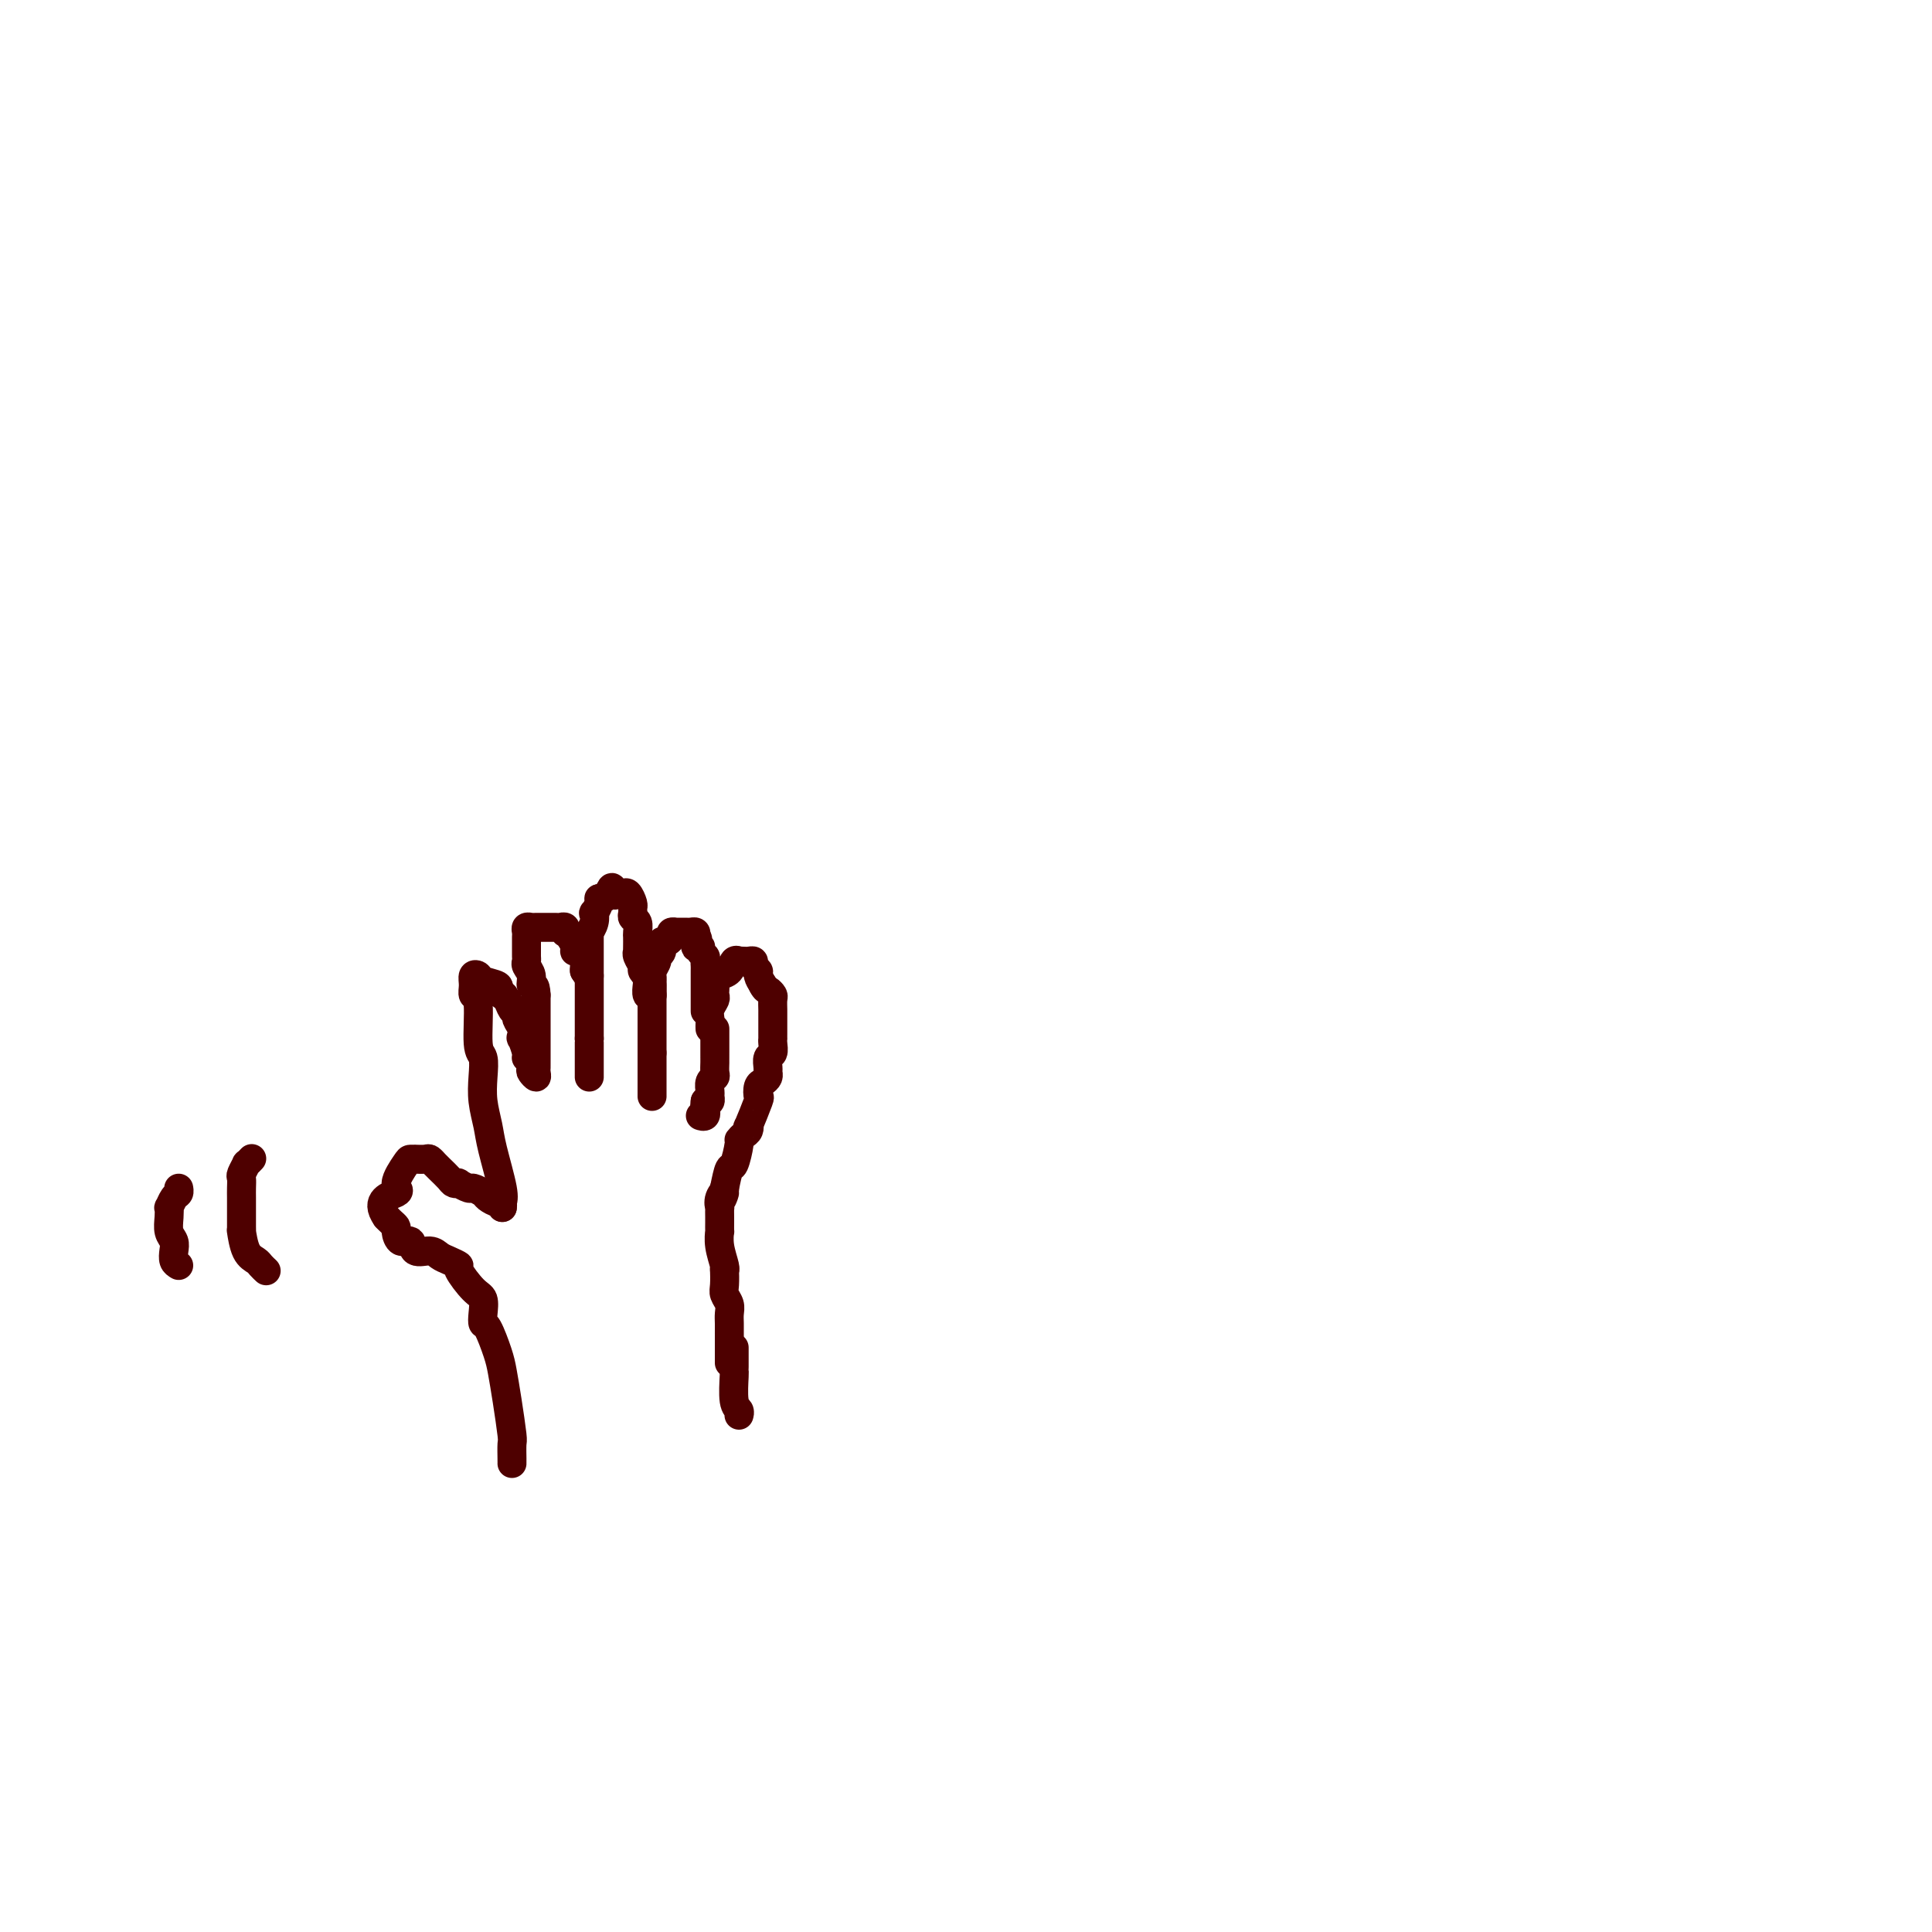 <svg viewBox='0 0 400 400' version='1.1' xmlns='http://www.w3.org/2000/svg' xmlns:xlink='http://www.w3.org/1999/xlink'><g fill='none' stroke='#4E0000' stroke-width='6' stroke-linecap='round' stroke-linejoin='round'><path d='M106,303c0.006,-0.098 0.013,-0.196 0,-1c-0.013,-0.804 -0.044,-2.313 0,-3c0.044,-0.687 0.163,-0.552 0,-2c-0.163,-1.448 -0.608,-4.478 -1,-7c-0.392,-2.522 -0.732,-4.537 -1,-6c-0.268,-1.463 -0.463,-2.374 -1,-4c-0.537,-1.626 -1.416,-3.966 -2,-5c-0.584,-1.034 -0.872,-0.761 -1,-1c-0.128,-0.239 -0.096,-0.992 0,-2c0.096,-1.008 0.254,-2.273 0,-3c-0.254,-0.727 -0.922,-0.915 -2,-2c-1.078,-1.085 -2.567,-3.066 -3,-4c-0.433,-0.934 0.188,-0.823 0,-1c-0.188,-0.177 -1.187,-0.644 -2,-1c-0.813,-0.356 -1.440,-0.601 -2,-1c-0.560,-0.399 -1.054,-0.951 -2,-1c-0.946,-0.049 -2.344,0.404 -3,0c-0.656,-0.404 -0.571,-1.666 -1,-2c-0.429,-0.334 -1.372,0.261 -2,0c-0.628,-0.261 -0.942,-1.379 -1,-2c-0.058,-0.621 0.138,-0.744 0,-1c-0.138,-0.256 -0.611,-0.645 -1,-1c-0.389,-0.355 -0.695,-0.678 -1,-1'/><path d='M80,252c-2.612,-3.702 0.860,-4.456 2,-5c1.140,-0.544 -0.050,-0.878 0,-2c0.050,-1.122 1.341,-3.032 2,-4c0.659,-0.968 0.687,-0.992 1,-1c0.313,-0.008 0.911,0.002 1,0c0.089,-0.002 -0.330,-0.015 0,0c0.330,0.015 1.411,0.059 2,0c0.589,-0.059 0.686,-0.219 1,0c0.314,0.219 0.843,0.819 1,1c0.157,0.181 -0.059,-0.056 0,0c0.059,0.056 0.392,0.406 1,1c0.608,0.594 1.490,1.431 2,2c0.510,0.569 0.646,0.870 1,1c0.354,0.130 0.925,0.091 1,0c0.075,-0.091 -0.346,-0.232 0,0c0.346,0.232 1.458,0.837 2,1c0.542,0.163 0.513,-0.115 1,0c0.487,0.115 1.489,0.623 2,1c0.511,0.377 0.529,0.623 1,1c0.471,0.377 1.394,0.885 2,1c0.606,0.115 0.894,-0.161 1,0c0.106,0.161 0.030,0.760 0,1c-0.030,0.240 -0.015,0.120 0,0'/><path d='M104,250c-0.055,-0.294 -0.109,-0.587 0,-1c0.109,-0.413 0.383,-0.945 0,-3c-0.383,-2.055 -1.422,-5.633 -2,-8c-0.578,-2.367 -0.695,-3.524 -1,-5c-0.305,-1.476 -0.799,-3.272 -1,-5c-0.201,-1.728 -0.110,-3.390 0,-5c0.110,-1.610 0.240,-3.169 0,-4c-0.240,-0.831 -0.850,-0.934 -1,-3c-0.150,-2.066 0.160,-6.095 0,-8c-0.160,-1.905 -0.788,-1.684 -1,-2c-0.212,-0.316 -0.007,-1.168 0,-2c0.007,-0.832 -0.185,-1.646 0,-2c0.185,-0.354 0.746,-0.250 1,0c0.254,0.250 0.202,0.644 1,1c0.798,0.356 2.446,0.673 3,1c0.554,0.327 0.016,0.665 0,1c-0.016,0.335 0.492,0.668 1,1'/><path d='M104,206c0.879,0.278 0.077,-0.028 0,0c-0.077,0.028 0.572,0.391 1,1c0.428,0.609 0.637,1.464 1,2c0.363,0.536 0.881,0.754 1,1c0.119,0.246 -0.160,0.521 0,1c0.160,0.479 0.760,1.162 1,2c0.240,0.838 0.121,1.830 0,2c-0.121,0.170 -0.242,-0.484 0,0c0.242,0.484 0.849,2.104 1,3c0.151,0.896 -0.152,1.068 0,1c0.152,-0.068 0.759,-0.375 1,0c0.241,0.375 0.117,1.432 0,2c-0.117,0.568 -0.228,0.645 0,1c0.228,0.355 0.793,0.986 1,1c0.207,0.014 0.055,-0.590 0,-1c-0.055,-0.410 -0.015,-0.624 0,-1c0.015,-0.376 0.004,-0.912 0,-2c-0.004,-1.088 -0.001,-2.729 0,-4c0.001,-1.271 0.000,-2.172 0,-3c-0.000,-0.828 -0.000,-1.583 0,-2c0.000,-0.417 0.000,-0.497 0,-1c-0.000,-0.503 -0.000,-1.429 0,-2c0.000,-0.571 0.000,-0.785 0,-1'/><path d='M111,206c-0.088,-2.681 -0.808,-1.883 -1,-2c-0.192,-0.117 0.145,-1.147 0,-2c-0.145,-0.853 -0.771,-1.528 -1,-2c-0.229,-0.472 -0.061,-0.742 0,-1c0.061,-0.258 0.015,-0.504 0,-1c-0.015,-0.496 -0.001,-1.243 0,-2c0.001,-0.757 -0.012,-1.523 0,-2c0.012,-0.477 0.050,-0.664 0,-1c-0.050,-0.336 -0.187,-0.822 0,-1c0.187,-0.178 0.698,-0.048 1,0c0.302,0.048 0.395,0.013 1,0c0.605,-0.013 1.721,-0.004 2,0c0.279,0.004 -0.279,0.005 0,0c0.279,-0.005 1.395,-0.015 2,0c0.605,0.015 0.697,0.056 1,0c0.303,-0.056 0.816,-0.209 1,0c0.184,0.209 0.039,0.780 0,1c-0.039,0.220 0.027,0.087 0,0c-0.027,-0.087 -0.148,-0.130 0,0c0.148,0.130 0.565,0.434 1,1c0.435,0.566 0.887,1.394 1,2c0.113,0.606 -0.113,0.988 0,1c0.113,0.012 0.566,-0.347 1,0c0.434,0.347 0.847,1.401 1,2c0.153,0.599 0.044,0.743 0,1c-0.044,0.257 -0.022,0.629 0,1'/><path d='M121,201c1.000,1.618 1.000,1.163 1,1c0.000,-0.163 0.000,-0.035 0,0c-0.000,0.035 -0.000,-0.022 0,0c0.000,0.022 0.000,0.123 0,0c-0.000,-0.123 -0.000,-0.470 0,-1c0.000,-0.530 0.000,-1.242 0,-2c-0.000,-0.758 -0.001,-1.561 0,-2c0.001,-0.439 0.004,-0.515 0,-1c-0.004,-0.485 -0.015,-1.378 0,-2c0.015,-0.622 0.055,-0.974 0,-1c-0.055,-0.026 -0.207,0.274 0,0c0.207,-0.274 0.773,-1.121 1,-2c0.227,-0.879 0.116,-1.790 0,-2c-0.116,-0.210 -0.238,0.280 0,0c0.238,-0.280 0.834,-1.329 1,-2c0.166,-0.671 -0.100,-0.963 0,-1c0.100,-0.037 0.565,0.182 1,0c0.435,-0.182 0.838,-0.766 1,-1c0.162,-0.234 0.081,-0.117 0,0'/><path d='M126,185c0.952,-2.473 0.833,-0.656 1,0c0.167,0.656 0.619,0.151 1,0c0.381,-0.151 0.691,0.054 1,0c0.309,-0.054 0.618,-0.365 1,0c0.382,0.365 0.838,1.406 1,2c0.162,0.594 0.029,0.741 0,1c-0.029,0.259 0.045,0.632 0,1c-0.045,0.368 -0.208,0.732 0,1c0.208,0.268 0.788,0.440 1,1c0.212,0.560 0.057,1.509 0,2c-0.057,0.491 -0.016,0.526 0,1c0.016,0.474 0.008,1.388 0,2c-0.008,0.612 -0.017,0.923 0,1c0.017,0.077 0.061,-0.081 0,0c-0.061,0.081 -0.227,0.399 0,1c0.227,0.601 0.845,1.485 1,2c0.155,0.515 -0.154,0.662 0,1c0.154,0.338 0.772,0.869 1,1c0.228,0.131 0.065,-0.137 0,0c-0.065,0.137 -0.031,0.677 0,1c0.031,0.323 0.060,0.427 0,1c-0.060,0.573 -0.208,1.616 0,2c0.208,0.384 0.774,0.110 1,0c0.226,-0.110 0.113,-0.055 0,0'/><path d='M135,206c0.002,0.170 0.005,0.340 0,0c-0.005,-0.340 -0.016,-1.191 0,-2c0.016,-0.809 0.061,-1.578 0,-2c-0.061,-0.422 -0.227,-0.499 0,-1c0.227,-0.501 0.848,-1.426 1,-2c0.152,-0.574 -0.165,-0.798 0,-1c0.165,-0.202 0.814,-0.384 1,-1c0.186,-0.616 -0.090,-1.668 0,-2c0.090,-0.332 0.545,0.055 1,0c0.455,-0.055 0.909,-0.551 1,-1c0.091,-0.449 -0.183,-0.853 0,-1c0.183,-0.147 0.822,-0.039 1,0c0.178,0.039 -0.106,0.010 0,0c0.106,-0.010 0.603,0.000 1,0c0.397,-0.000 0.694,-0.010 1,0c0.306,0.010 0.621,0.041 1,0c0.379,-0.041 0.823,-0.155 1,0c0.177,0.155 0.089,0.577 0,1'/><path d='M144,194c1.018,0.311 0.062,1.589 0,2c-0.062,0.411 0.768,-0.045 1,0c0.232,0.045 -0.134,0.589 0,1c0.134,0.411 0.768,0.688 1,1c0.232,0.312 0.062,0.660 0,1c-0.062,0.340 -0.017,0.673 0,1c0.017,0.327 0.004,0.649 0,1c-0.004,0.351 -0.001,0.732 0,1c0.001,0.268 0.000,0.423 0,1c-0.000,0.577 -0.000,1.577 0,2c0.000,0.423 0.000,0.268 0,1c-0.000,0.732 -0.000,2.352 0,3c0.000,0.648 0.000,0.324 0,0'/><path d='M147,213c-0.008,-0.356 -0.016,-0.711 0,-1c0.016,-0.289 0.057,-0.511 0,-1c-0.057,-0.489 -0.211,-1.244 0,-2c0.211,-0.756 0.788,-1.512 1,-2c0.212,-0.488 0.059,-0.708 0,-1c-0.059,-0.292 -0.023,-0.654 0,-1c0.023,-0.346 0.033,-0.675 0,-1c-0.033,-0.325 -0.110,-0.647 0,-1c0.110,-0.353 0.407,-0.735 1,-1c0.593,-0.265 1.482,-0.411 2,-1c0.518,-0.589 0.663,-1.622 1,-2c0.337,-0.378 0.865,-0.102 1,0c0.135,0.102 -0.123,0.030 0,0c0.123,-0.030 0.625,-0.019 1,0c0.375,0.019 0.622,0.046 1,0c0.378,-0.046 0.889,-0.164 1,0c0.111,0.164 -0.176,0.611 0,1c0.176,0.389 0.817,0.720 1,1c0.183,0.280 -0.090,0.509 0,1c0.090,0.491 0.545,1.246 1,2'/><path d='M158,204c0.475,0.948 0.663,0.816 1,1c0.337,0.184 0.822,0.682 1,1c0.178,0.318 0.048,0.456 0,1c-0.048,0.544 -0.013,1.495 0,2c0.013,0.505 0.003,0.566 0,1c-0.003,0.434 -0.001,1.243 0,2c0.001,0.757 0.001,1.464 0,2c-0.001,0.536 -0.004,0.902 0,1c0.004,0.098 0.015,-0.072 0,0c-0.015,0.072 -0.057,0.386 0,1c0.057,0.614 0.212,1.526 0,2c-0.212,0.474 -0.792,0.508 -1,1c-0.208,0.492 -0.045,1.440 0,2c0.045,0.560 -0.027,0.732 0,1c0.027,0.268 0.153,0.631 0,1c-0.153,0.369 -0.584,0.745 -1,1c-0.416,0.255 -0.815,0.389 -1,1c-0.185,0.611 -0.154,1.697 0,2c0.154,0.303 0.431,-0.179 0,1c-0.431,1.179 -1.569,4.018 -2,5c-0.431,0.982 -0.153,0.105 0,0c0.153,-0.105 0.182,0.561 0,1c-0.182,0.439 -0.573,0.651 -1,1c-0.427,0.349 -0.888,0.837 -1,1c-0.112,0.163 0.125,0.003 0,1c-0.125,0.997 -0.610,3.153 -1,4c-0.390,0.847 -0.683,0.385 -1,1c-0.317,0.615 -0.659,2.308 -1,4'/><path d='M150,246c-1.486,4.532 -0.202,1.863 0,1c0.202,-0.863 -0.678,0.082 -1,1c-0.322,0.918 -0.086,1.809 0,2c0.086,0.191 0.023,-0.319 0,0c-0.023,0.319 -0.007,1.466 0,2c0.007,0.534 0.006,0.454 0,1c-0.006,0.546 -0.016,1.716 0,2c0.016,0.284 0.057,-0.319 0,0c-0.057,0.319 -0.211,1.559 0,3c0.211,1.441 0.788,3.082 1,4c0.212,0.918 0.061,1.114 0,1c-0.061,-0.114 -0.030,-0.536 0,0c0.030,0.536 0.061,2.030 0,3c-0.061,0.970 -0.212,1.417 0,2c0.212,0.583 0.789,1.303 1,2c0.211,0.697 0.057,1.370 0,2c-0.057,0.630 -0.015,1.218 0,2c0.015,0.782 0.004,1.758 0,2c-0.004,0.242 -0.001,-0.250 0,0c0.001,0.250 0.000,1.242 0,2c-0.000,0.758 -0.000,1.281 0,2c0.000,0.719 0.000,1.634 0,2c-0.000,0.366 -0.000,0.183 0,0'/><path d='M122,202c0.000,0.222 0.000,0.445 0,1c0.000,0.555 0.000,1.444 0,2c-0.000,0.556 -0.000,0.780 0,1c0.000,0.220 0.000,0.437 0,1c0.000,0.563 -0.000,1.473 0,2c0.000,0.527 0.000,0.670 0,1c0.000,0.330 0.000,0.848 0,1c0.000,0.152 -0.000,-0.062 0,0c0.000,0.062 0.000,0.401 0,1c0.000,0.599 0.000,1.457 0,2c0.000,0.543 0.000,0.772 0,1'/><path d='M122,215c0.000,2.185 0.000,1.149 0,1c-0.000,-0.149 -0.000,0.590 0,1c0.000,0.410 0.000,0.492 0,1c0.000,0.508 -0.000,1.443 0,2c0.000,0.557 0.000,0.737 0,1c0.000,0.263 0.000,0.609 0,1c0.000,0.391 0.000,0.826 0,1c0.000,0.174 0.000,0.087 0,0'/><path d='M135,204c0.000,0.295 0.000,0.590 0,1c0.000,0.410 0.000,0.936 0,1c0.000,0.064 0.000,-0.333 0,0c0.000,0.333 0.000,1.395 0,2c-0.000,0.605 0.000,0.754 0,1c0.000,0.246 0.000,0.591 0,1c0.000,0.409 0.000,0.883 0,1c0.000,0.117 0.000,-0.122 0,0c0.000,0.122 0.000,0.606 0,1c0.000,0.394 0.000,0.697 0,1c0.000,0.303 0.000,0.606 0,1c0.000,0.394 0.000,0.879 0,1c0.000,0.121 0.000,-0.122 0,0c0.000,0.122 0.000,0.610 0,1c0.000,0.390 0.000,0.683 0,1c0.000,0.317 0.000,0.659 0,1'/><path d='M135,218c0.000,2.406 0.000,1.422 0,1c0.000,-0.422 0.000,-0.282 0,0c0.000,0.282 0.000,0.705 0,1c-0.000,0.295 0.000,0.460 0,1c0.000,0.540 0.000,1.455 0,2c0.000,0.545 0.000,0.721 0,1c0.000,0.279 0.000,0.663 0,1c0.000,0.337 0.000,0.629 0,1c0.000,0.371 0.000,0.820 0,1c0.000,0.180 0.000,0.090 0,0'/><path d='M148,213c0.000,0.326 0.000,0.651 0,1c-0.000,0.349 -0.000,0.720 0,1c0.000,0.280 0.000,0.469 0,1c-0.000,0.531 -0.000,1.403 0,2c0.000,0.597 0.001,0.920 0,1c-0.001,0.080 -0.004,-0.082 0,0c0.004,0.082 0.015,0.407 0,1c-0.015,0.593 -0.057,1.454 0,2c0.057,0.546 0.212,0.777 0,1c-0.212,0.223 -0.792,0.438 -1,1c-0.208,0.562 -0.046,1.470 0,2c0.046,0.530 -0.026,0.681 0,1c0.026,0.319 0.150,0.805 0,1c-0.150,0.195 -0.575,0.097 -1,0'/><path d='M146,228c-0.325,2.713 -0.139,1.995 0,2c0.139,0.005 0.230,0.732 0,1c-0.230,0.268 -0.780,0.077 -1,0c-0.220,-0.077 -0.110,-0.038 0,0'/><path d='M152,279c0.000,0.303 0.000,0.606 0,1c-0.000,0.394 -0.000,0.880 0,1c0.000,0.120 0.000,-0.126 0,0c-0.000,0.126 -0.001,0.625 0,1c0.001,0.375 0.004,0.625 0,1c-0.004,0.375 -0.015,0.875 0,1c0.015,0.125 0.057,-0.124 0,1c-0.057,1.124 -0.211,3.621 0,5c0.211,1.379 0.788,1.641 1,2c0.212,0.359 0.061,0.817 0,1c-0.061,0.183 -0.030,0.092 0,0'/><path d='M55,263c0.097,0.090 0.194,0.181 0,0c-0.194,-0.181 -0.679,-0.633 -1,-1c-0.321,-0.367 -0.478,-0.650 -1,-1c-0.522,-0.350 -1.408,-0.768 -2,-2c-0.592,-1.232 -0.891,-3.278 -1,-4c-0.109,-0.722 -0.029,-0.118 0,0c0.029,0.118 0.008,-0.249 0,-1c-0.008,-0.751 -0.003,-1.888 0,-3c0.003,-1.112 0.005,-2.201 0,-3c-0.005,-0.799 -0.016,-1.309 0,-2c0.016,-0.691 0.061,-1.562 0,-2c-0.061,-0.438 -0.226,-0.443 0,-1c0.226,-0.557 0.844,-1.665 1,-2c0.156,-0.335 -0.150,0.102 0,0c0.150,-0.102 0.757,-0.743 1,-1c0.243,-0.257 0.121,-0.128 0,0'/><path d='M37,262c-0.415,-0.246 -0.829,-0.492 -1,-1c-0.171,-0.508 -0.098,-1.279 0,-2c0.098,-0.721 0.222,-1.393 0,-2c-0.222,-0.607 -0.789,-1.150 -1,-2c-0.211,-0.850 -0.067,-2.006 0,-3c0.067,-0.994 0.056,-1.825 0,-2c-0.056,-0.175 -0.159,0.307 0,0c0.159,-0.307 0.579,-1.402 1,-2c0.421,-0.598 0.844,-0.700 1,-1c0.156,-0.300 0.045,-0.800 0,-1c-0.045,-0.200 -0.022,-0.100 0,0'/></g>
</svg>